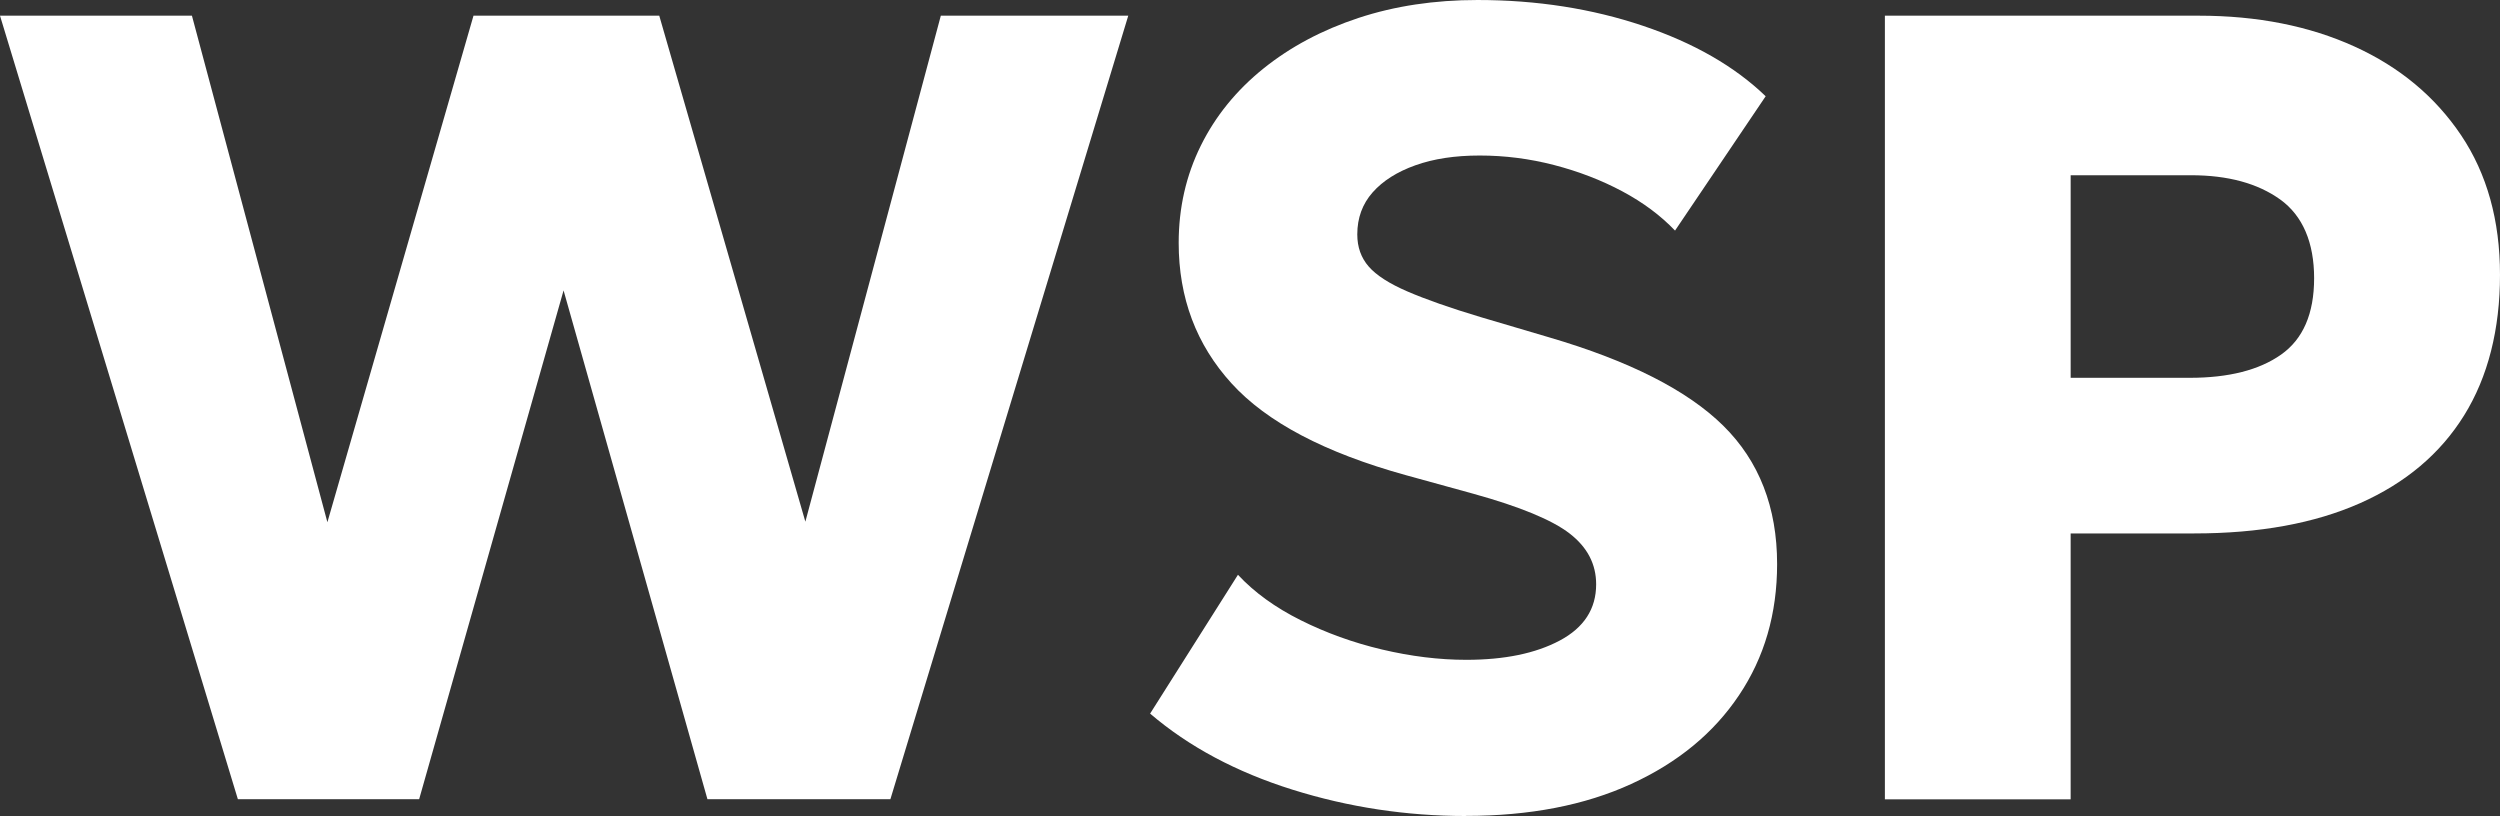 <?xml version="1.0" encoding="UTF-8"?><svg id="Layer_1" xmlns="http://www.w3.org/2000/svg" viewBox="0 0 223.13 72.83"><rect x="0" y="0" width="223.13" height="72.83" fill="#333333" stroke="none"/><defs><style>.cls-1{fill:#fff;stroke-width:0px;}</style></defs><path class="cls-1" d="m21.23,71.33L0,1.4h17.13l12.09,45.21L42.26,1.4h16.58l13.04,45.16L83.97,1.4h16.73l-21.23,69.93h-16.33l-12.84-45.41-12.89,45.41h-16.19Z"/><path class="cls-1" d="m130.82,72.83c-5.29,0-10.45-.78-15.46-2.35s-9.25-3.83-12.71-6.79l7.84-12.39c1.46,1.57,3.33,2.92,5.59,4.05,2.26,1.13,4.69,2.01,7.27,2.62s5.09.92,7.52.92c3.4,0,6.18-.57,8.34-1.72,2.16-1.15,3.25-2.82,3.25-5.02,0-1.8-.78-3.3-2.35-4.52s-4.45-2.41-8.64-3.57l-5.99-1.65c-7.23-2-12.41-4.73-15.56-8.19-3.15-3.46-4.72-7.64-4.72-12.54,0-3.13.66-6.02,1.97-8.67,1.31-2.65,3.18-4.95,5.59-6.89s5.25-3.45,8.49-4.52c3.25-1.07,6.79-1.6,10.62-1.6,5.29,0,10.21.77,14.76,2.3,4.55,1.53,8.2,3.63,10.96,6.29l-8.09,11.99c-1.27-1.33-2.83-2.5-4.7-3.5-1.87-1-3.9-1.78-6.09-2.35-2.2-.57-4.41-.85-6.64-.85s-4.11.29-5.74.87c-1.63.58-2.91,1.39-3.82,2.42s-1.37,2.28-1.37,3.75c0,1.13.34,2.09,1.02,2.87.68.78,1.83,1.52,3.45,2.22s3.8,1.47,6.57,2.3l6.09,1.8c7.16,2.1,12.34,4.73,15.54,7.89,3.2,3.16,4.8,7.28,4.8,12.34,0,4.43-1.13,8.33-3.4,11.71-2.26,3.38-5.47,6.02-9.62,7.92-4.15,1.9-9.07,2.85-14.76,2.85Z"/><path class="cls-1" d="m168.23,71.33V1.4h28.02c5.23,0,9.86.92,13.89,2.75,4.03,1.83,7.2,4.47,9.52,7.92,2.31,3.45,3.47,7.6,3.47,12.46s-1.07,9.11-3.2,12.54c-2.13,3.43-5.23,6.04-9.29,7.84s-8.99,2.7-14.79,2.7h-11.04v23.73h-16.58Zm16.58-37.61h10.64c3.46,0,6.18-.69,8.14-2.07s2.95-3.65,2.95-6.82-1.01-5.57-3.02-7.02c-2.02-1.45-4.67-2.17-7.97-2.17h-10.74v18.08Z"/></svg>